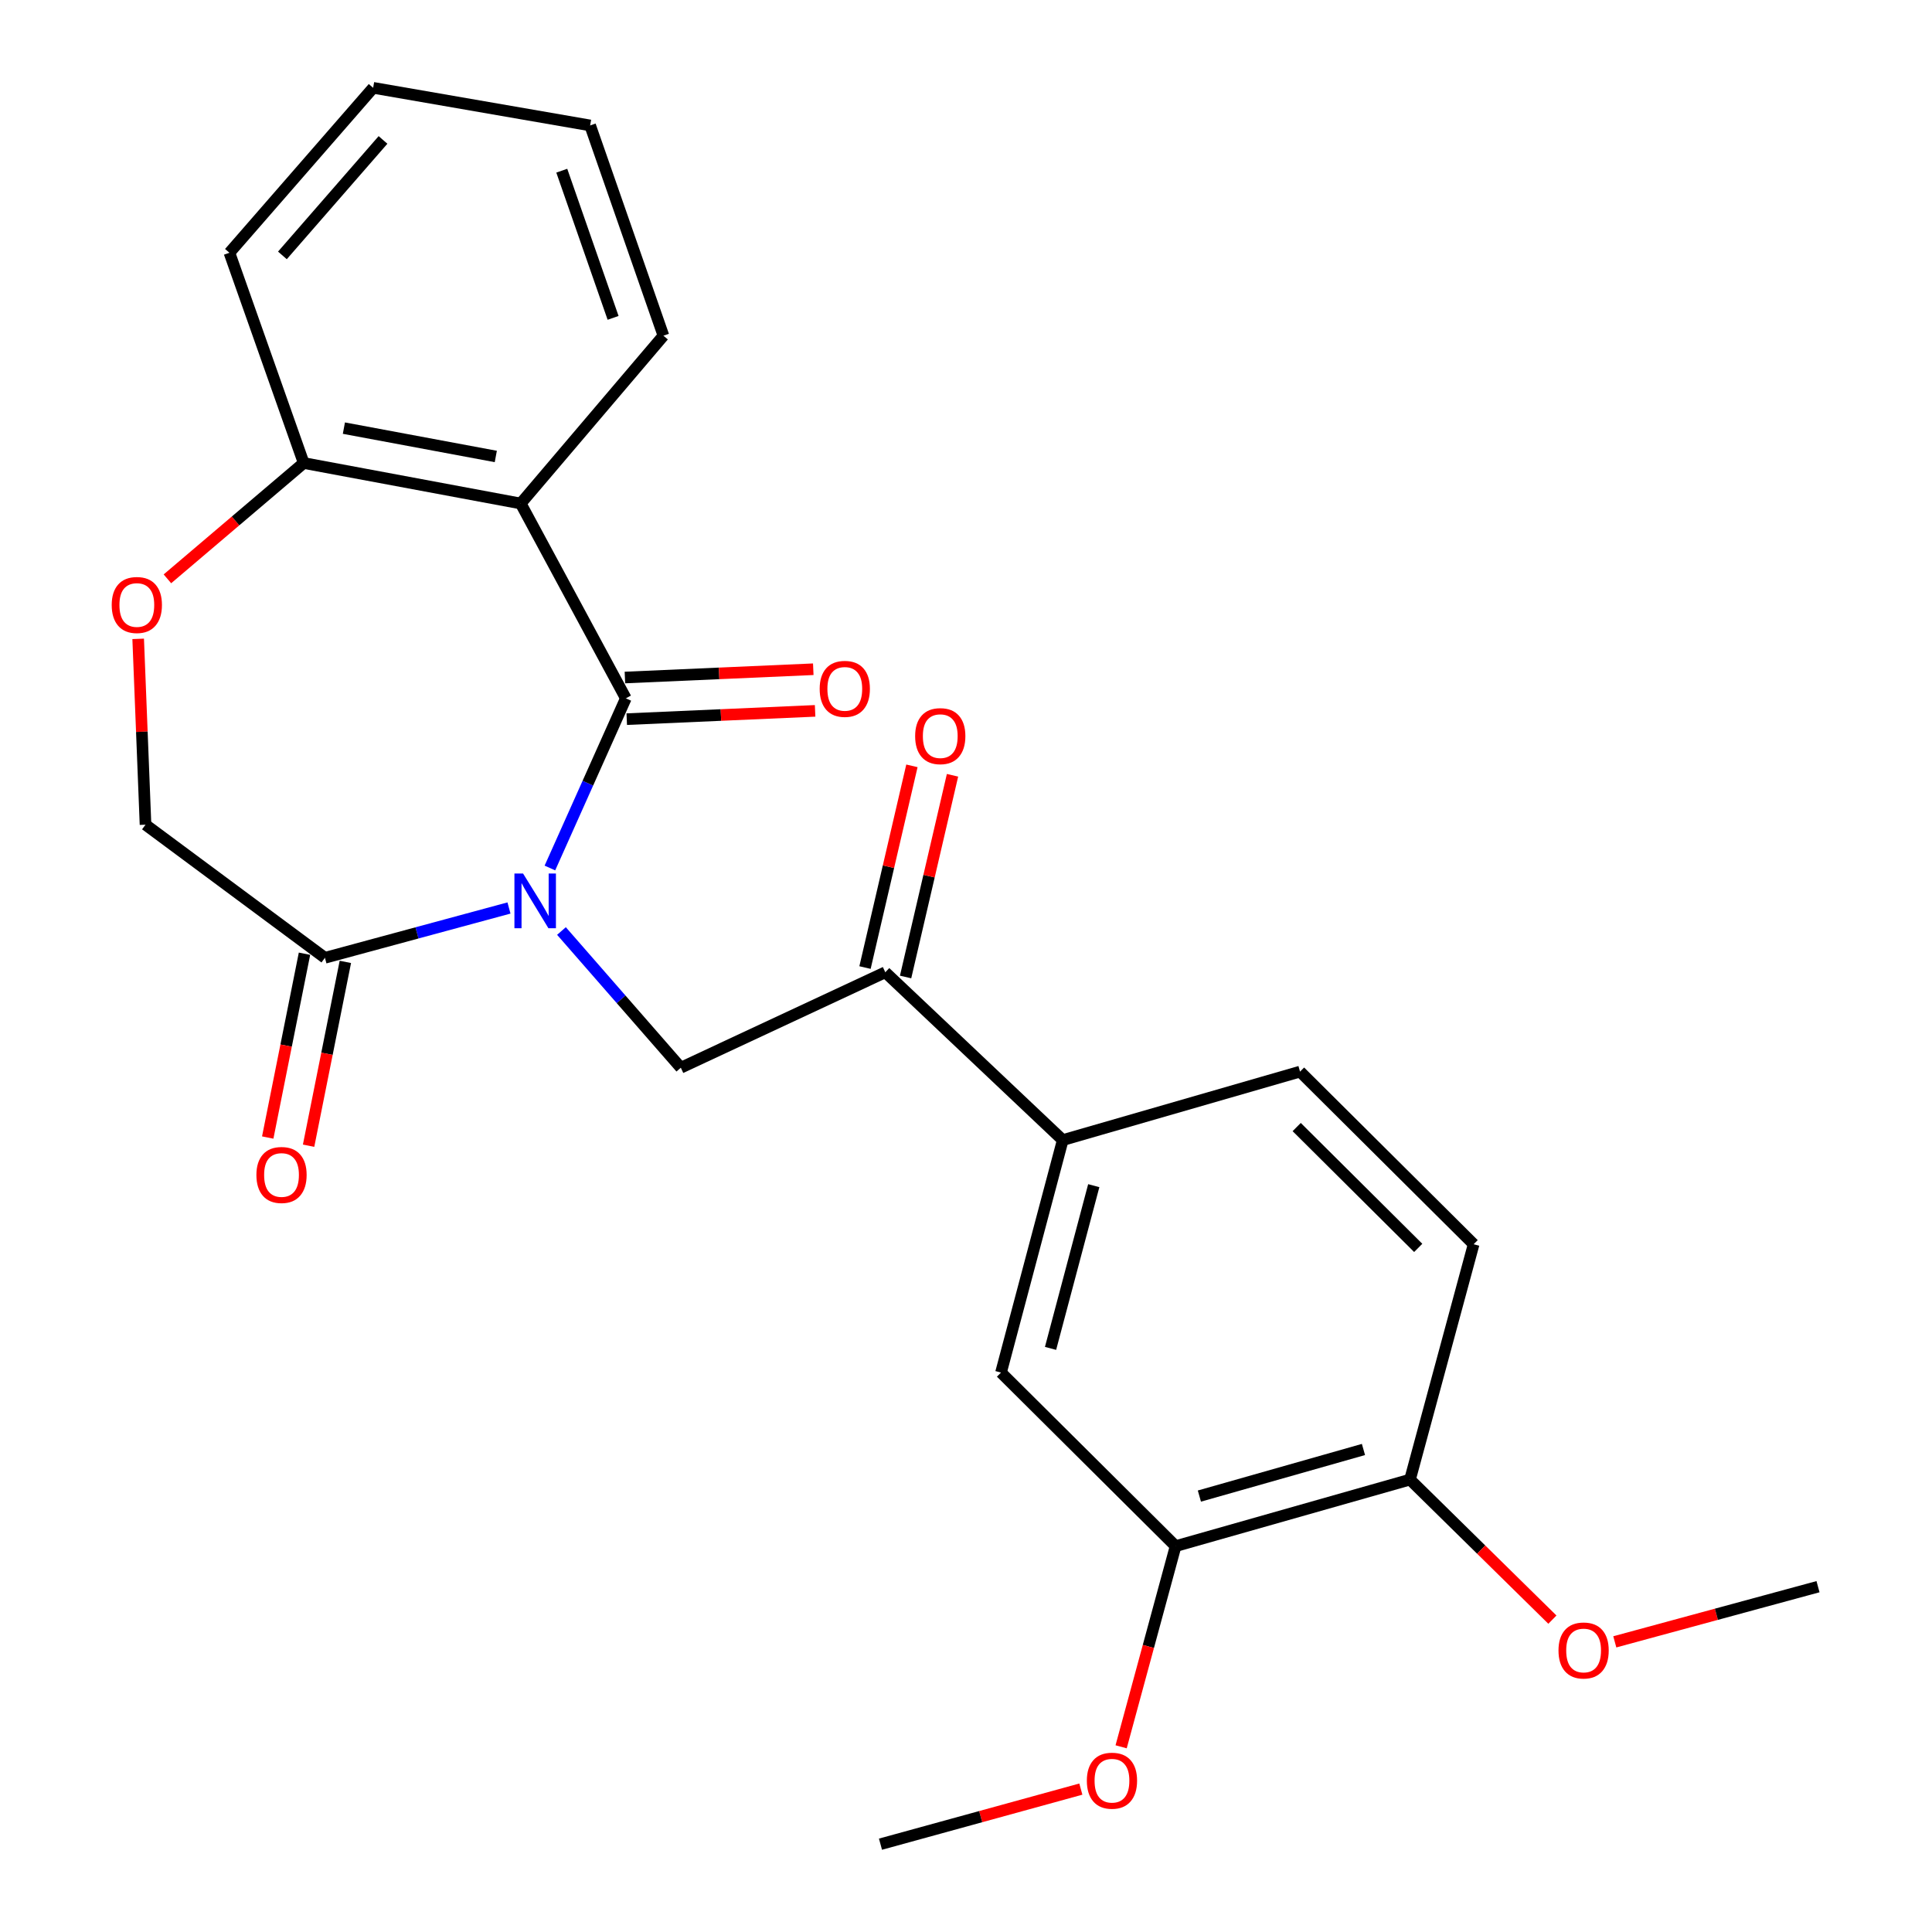 <?xml version='1.0' encoding='iso-8859-1'?>
<svg version='1.1' baseProfile='full'
              xmlns='http://www.w3.org/2000/svg'
                      xmlns:rdkit='http://www.rdkit.org/xml'
                      xmlns:xlink='http://www.w3.org/1999/xlink'
                  xml:space='preserve'
width='1000px' height='1000px' viewBox='0 0 1000 1000'>
<!-- END OF HEADER -->
<rect style='opacity:1.0;fill:#FFFFFF;stroke:none' width='1000' height='1000' x='0' y='0'> </rect>
<path class='bond-0' d='M 284.629,449.273 L 304.28,405.366' style='fill:none;fill-rule:evenodd;stroke:#0000FF;stroke-width:6px;stroke-linecap:butt;stroke-linejoin:miter;stroke-opacity:1' />
<path class='bond-0' d='M 304.28,405.366 L 323.93,361.458' style='fill:none;fill-rule:evenodd;stroke:#000000;stroke-width:6px;stroke-linecap:butt;stroke-linejoin:miter;stroke-opacity:1' />
<path class='bond-2' d='M 263.448,469.975 L 215.815,482.866' style='fill:none;fill-rule:evenodd;stroke:#0000FF;stroke-width:6px;stroke-linecap:butt;stroke-linejoin:miter;stroke-opacity:1' />
<path class='bond-2' d='M 215.815,482.866 L 168.181,495.758' style='fill:none;fill-rule:evenodd;stroke:#000000;stroke-width:6px;stroke-linecap:butt;stroke-linejoin:miter;stroke-opacity:1' />
<path class='bond-3' d='M 290.612,481.89 L 321.501,517.27' style='fill:none;fill-rule:evenodd;stroke:#0000FF;stroke-width:6px;stroke-linecap:butt;stroke-linejoin:miter;stroke-opacity:1' />
<path class='bond-3' d='M 321.501,517.27 L 352.389,552.651' style='fill:none;fill-rule:evenodd;stroke:#000000;stroke-width:6px;stroke-linecap:butt;stroke-linejoin:miter;stroke-opacity:1' />
<path class='bond-1' d='M 323.93,361.458 L 269.518,260.613' style='fill:none;fill-rule:evenodd;stroke:#000000;stroke-width:6px;stroke-linecap:butt;stroke-linejoin:miter;stroke-opacity:1' />
<path class='bond-10' d='M 324.404,372.232 L 373.152,370.088' style='fill:none;fill-rule:evenodd;stroke:#000000;stroke-width:6px;stroke-linecap:butt;stroke-linejoin:miter;stroke-opacity:1' />
<path class='bond-10' d='M 373.152,370.088 L 421.899,367.944' style='fill:none;fill-rule:evenodd;stroke:#FF0000;stroke-width:6px;stroke-linecap:butt;stroke-linejoin:miter;stroke-opacity:1' />
<path class='bond-10' d='M 323.456,350.684 L 372.204,348.54' style='fill:none;fill-rule:evenodd;stroke:#000000;stroke-width:6px;stroke-linecap:butt;stroke-linejoin:miter;stroke-opacity:1' />
<path class='bond-10' d='M 372.204,348.54 L 420.951,346.396' style='fill:none;fill-rule:evenodd;stroke:#FF0000;stroke-width:6px;stroke-linecap:butt;stroke-linejoin:miter;stroke-opacity:1' />
<path class='bond-7' d='M 269.518,260.613 L 157.193,239.655' style='fill:none;fill-rule:evenodd;stroke:#000000;stroke-width:6px;stroke-linecap:butt;stroke-linejoin:miter;stroke-opacity:1' />
<path class='bond-7' d='M 256.625,236.267 L 177.998,221.596' style='fill:none;fill-rule:evenodd;stroke:#000000;stroke-width:6px;stroke-linecap:butt;stroke-linejoin:miter;stroke-opacity:1' />
<path class='bond-17' d='M 269.518,260.613 L 343.39,173.752' style='fill:none;fill-rule:evenodd;stroke:#000000;stroke-width:6px;stroke-linecap:butt;stroke-linejoin:miter;stroke-opacity:1' />
<path class='bond-11' d='M 168.181,495.758 L 75.317,426.859' style='fill:none;fill-rule:evenodd;stroke:#000000;stroke-width:6px;stroke-linecap:butt;stroke-linejoin:miter;stroke-opacity:1' />
<path class='bond-13' d='M 157.607,493.643 L 148.091,541.213' style='fill:none;fill-rule:evenodd;stroke:#000000;stroke-width:6px;stroke-linecap:butt;stroke-linejoin:miter;stroke-opacity:1' />
<path class='bond-13' d='M 148.091,541.213 L 138.576,588.784' style='fill:none;fill-rule:evenodd;stroke:#FF0000;stroke-width:6px;stroke-linecap:butt;stroke-linejoin:miter;stroke-opacity:1' />
<path class='bond-13' d='M 178.756,497.873 L 169.241,545.444' style='fill:none;fill-rule:evenodd;stroke:#000000;stroke-width:6px;stroke-linecap:butt;stroke-linejoin:miter;stroke-opacity:1' />
<path class='bond-13' d='M 169.241,545.444 L 159.726,593.014' style='fill:none;fill-rule:evenodd;stroke:#FF0000;stroke-width:6px;stroke-linecap:butt;stroke-linejoin:miter;stroke-opacity:1' />
<path class='bond-4' d='M 352.389,552.651 L 458.231,503.247' style='fill:none;fill-rule:evenodd;stroke:#000000;stroke-width:6px;stroke-linecap:butt;stroke-linejoin:miter;stroke-opacity:1' />
<path class='bond-6' d='M 458.231,503.247 L 550.077,590.109' style='fill:none;fill-rule:evenodd;stroke:#000000;stroke-width:6px;stroke-linecap:butt;stroke-linejoin:miter;stroke-opacity:1' />
<path class='bond-14' d='M 468.734,505.69 L 480.876,453.487' style='fill:none;fill-rule:evenodd;stroke:#000000;stroke-width:6px;stroke-linecap:butt;stroke-linejoin:miter;stroke-opacity:1' />
<path class='bond-14' d='M 480.876,453.487 L 493.018,401.284' style='fill:none;fill-rule:evenodd;stroke:#FF0000;stroke-width:6px;stroke-linecap:butt;stroke-linejoin:miter;stroke-opacity:1' />
<path class='bond-14' d='M 447.727,500.804 L 459.868,448.601' style='fill:none;fill-rule:evenodd;stroke:#000000;stroke-width:6px;stroke-linecap:butt;stroke-linejoin:miter;stroke-opacity:1' />
<path class='bond-14' d='M 459.868,448.601 L 472.01,396.398' style='fill:none;fill-rule:evenodd;stroke:#FF0000;stroke-width:6px;stroke-linecap:butt;stroke-linejoin:miter;stroke-opacity:1' />
<path class='bond-5' d='M 71.519,330.668 L 73.418,378.763' style='fill:none;fill-rule:evenodd;stroke:#FF0000;stroke-width:6px;stroke-linecap:butt;stroke-linejoin:miter;stroke-opacity:1' />
<path class='bond-5' d='M 73.418,378.763 L 75.317,426.859' style='fill:none;fill-rule:evenodd;stroke:#000000;stroke-width:6px;stroke-linecap:butt;stroke-linejoin:miter;stroke-opacity:1' />
<path class='bond-25' d='M 86.657,299.604 L 121.925,269.63' style='fill:none;fill-rule:evenodd;stroke:#FF0000;stroke-width:6px;stroke-linecap:butt;stroke-linejoin:miter;stroke-opacity:1' />
<path class='bond-25' d='M 121.925,269.63 L 157.193,239.655' style='fill:none;fill-rule:evenodd;stroke:#000000;stroke-width:6px;stroke-linecap:butt;stroke-linejoin:miter;stroke-opacity:1' />
<path class='bond-8' d='M 550.077,590.109 L 518.119,710.437' style='fill:none;fill-rule:evenodd;stroke:#000000;stroke-width:6px;stroke-linecap:butt;stroke-linejoin:miter;stroke-opacity:1' />
<path class='bond-8' d='M 566.129,613.694 L 543.759,697.924' style='fill:none;fill-rule:evenodd;stroke:#000000;stroke-width:6px;stroke-linecap:butt;stroke-linejoin:miter;stroke-opacity:1' />
<path class='bond-15' d='M 550.077,590.109 L 672.898,554.664' style='fill:none;fill-rule:evenodd;stroke:#000000;stroke-width:6px;stroke-linecap:butt;stroke-linejoin:miter;stroke-opacity:1' />
<path class='bond-20' d='M 157.193,239.655 L 118.753,130.83' style='fill:none;fill-rule:evenodd;stroke:#000000;stroke-width:6px;stroke-linecap:butt;stroke-linejoin:miter;stroke-opacity:1' />
<path class='bond-9' d='M 518.119,710.437 L 608.492,800.282' style='fill:none;fill-rule:evenodd;stroke:#000000;stroke-width:6px;stroke-linecap:butt;stroke-linejoin:miter;stroke-opacity:1' />
<path class='bond-18' d='M 608.492,800.282 L 594.392,852.212' style='fill:none;fill-rule:evenodd;stroke:#000000;stroke-width:6px;stroke-linecap:butt;stroke-linejoin:miter;stroke-opacity:1' />
<path class='bond-18' d='M 594.392,852.212 L 580.293,904.143' style='fill:none;fill-rule:evenodd;stroke:#FF0000;stroke-width:6px;stroke-linecap:butt;stroke-linejoin:miter;stroke-opacity:1' />
<path class='bond-27' d='M 608.492,800.282 L 729.815,765.833' style='fill:none;fill-rule:evenodd;stroke:#000000;stroke-width:6px;stroke-linecap:butt;stroke-linejoin:miter;stroke-opacity:1' />
<path class='bond-27' d='M 620.799,774.367 L 705.725,750.252' style='fill:none;fill-rule:evenodd;stroke:#000000;stroke-width:6px;stroke-linecap:butt;stroke-linejoin:miter;stroke-opacity:1' />
<path class='bond-12' d='M 729.815,765.833 L 762.755,644.018' style='fill:none;fill-rule:evenodd;stroke:#000000;stroke-width:6px;stroke-linecap:butt;stroke-linejoin:miter;stroke-opacity:1' />
<path class='bond-19' d='M 729.815,765.833 L 766.668,802.076' style='fill:none;fill-rule:evenodd;stroke:#000000;stroke-width:6px;stroke-linecap:butt;stroke-linejoin:miter;stroke-opacity:1' />
<path class='bond-19' d='M 766.668,802.076 L 803.521,838.32' style='fill:none;fill-rule:evenodd;stroke:#FF0000;stroke-width:6px;stroke-linecap:butt;stroke-linejoin:miter;stroke-opacity:1' />
<path class='bond-16' d='M 672.898,554.664 L 762.755,644.018' style='fill:none;fill-rule:evenodd;stroke:#000000;stroke-width:6px;stroke-linecap:butt;stroke-linejoin:miter;stroke-opacity:1' />
<path class='bond-16' d='M 671.168,583.361 L 734.068,645.909' style='fill:none;fill-rule:evenodd;stroke:#000000;stroke-width:6px;stroke-linecap:butt;stroke-linejoin:miter;stroke-opacity:1' />
<path class='bond-23' d='M 343.39,173.752 L 305.453,64.926' style='fill:none;fill-rule:evenodd;stroke:#000000;stroke-width:6px;stroke-linecap:butt;stroke-linejoin:miter;stroke-opacity:1' />
<path class='bond-23' d='M 317.333,164.528 L 290.777,88.35' style='fill:none;fill-rule:evenodd;stroke:#000000;stroke-width:6px;stroke-linecap:butt;stroke-linejoin:miter;stroke-opacity:1' />
<path class='bond-21' d='M 559.445,926.034 L 507.592,940.29' style='fill:none;fill-rule:evenodd;stroke:#FF0000;stroke-width:6px;stroke-linecap:butt;stroke-linejoin:miter;stroke-opacity:1' />
<path class='bond-21' d='M 507.592,940.29 L 455.738,954.545' style='fill:none;fill-rule:evenodd;stroke:#000000;stroke-width:6px;stroke-linecap:butt;stroke-linejoin:miter;stroke-opacity:1' />
<path class='bond-22' d='M 835.815,849.821 L 888.405,835.542' style='fill:none;fill-rule:evenodd;stroke:#FF0000;stroke-width:6px;stroke-linecap:butt;stroke-linejoin:miter;stroke-opacity:1' />
<path class='bond-22' d='M 888.405,835.542 L 940.995,821.264' style='fill:none;fill-rule:evenodd;stroke:#000000;stroke-width:6px;stroke-linecap:butt;stroke-linejoin:miter;stroke-opacity:1' />
<path class='bond-26' d='M 118.753,130.83 L 193.141,45.455' style='fill:none;fill-rule:evenodd;stroke:#000000;stroke-width:6px;stroke-linecap:butt;stroke-linejoin:miter;stroke-opacity:1' />
<path class='bond-26' d='M 146.173,132.193 L 198.245,72.43' style='fill:none;fill-rule:evenodd;stroke:#000000;stroke-width:6px;stroke-linecap:butt;stroke-linejoin:miter;stroke-opacity:1' />
<path class='bond-24' d='M 305.453,64.926 L 193.141,45.455' style='fill:none;fill-rule:evenodd;stroke:#000000;stroke-width:6px;stroke-linecap:butt;stroke-linejoin:miter;stroke-opacity:1' />
<path  class='atom-0' d='M 270.747 452.145
L 280.027 467.145
Q 280.947 468.625, 282.427 471.305
Q 283.907 473.985, 283.987 474.145
L 283.987 452.145
L 287.747 452.145
L 287.747 480.465
L 283.867 480.465
L 273.907 464.065
Q 272.747 462.145, 271.507 459.945
Q 270.307 457.745, 269.947 457.065
L 269.947 480.465
L 266.267 480.465
L 266.267 452.145
L 270.747 452.145
' fill='#0000FF'/>
<path  class='atom-6' d='M 57.823 313.14
Q 57.823 306.34, 61.183 302.54
Q 64.543 298.74, 70.823 298.74
Q 77.103 298.74, 80.463 302.54
Q 83.823 306.34, 83.823 313.14
Q 83.823 320.02, 80.423 323.94
Q 77.023 327.82, 70.823 327.82
Q 64.583 327.82, 61.183 323.94
Q 57.823 320.06, 57.823 313.14
M 70.823 324.62
Q 75.143 324.62, 77.463 321.74
Q 79.823 318.82, 79.823 313.14
Q 79.823 307.58, 77.463 304.78
Q 75.143 301.94, 70.823 301.94
Q 66.503 301.94, 64.143 304.74
Q 61.823 307.54, 61.823 313.14
Q 61.823 318.86, 64.143 321.74
Q 66.503 324.62, 70.823 324.62
' fill='#FF0000'/>
<path  class='atom-11' d='M 424.261 356.553
Q 424.261 349.753, 427.621 345.953
Q 430.981 342.153, 437.261 342.153
Q 443.541 342.153, 446.901 345.953
Q 450.261 349.753, 450.261 356.553
Q 450.261 363.433, 446.861 367.353
Q 443.461 371.233, 437.261 371.233
Q 431.021 371.233, 427.621 367.353
Q 424.261 363.473, 424.261 356.553
M 437.261 368.033
Q 441.581 368.033, 443.901 365.153
Q 446.261 362.233, 446.261 356.553
Q 446.261 350.993, 443.901 348.193
Q 441.581 345.353, 437.261 345.353
Q 432.941 345.353, 430.581 348.153
Q 428.261 350.953, 428.261 356.553
Q 428.261 362.273, 430.581 365.153
Q 432.941 368.033, 437.261 368.033
' fill='#FF0000'/>
<path  class='atom-14' d='M 132.714 608.162
Q 132.714 601.362, 136.074 597.562
Q 139.434 593.762, 145.714 593.762
Q 151.994 593.762, 155.354 597.562
Q 158.714 601.362, 158.714 608.162
Q 158.714 615.042, 155.314 618.962
Q 151.914 622.842, 145.714 622.842
Q 139.474 622.842, 136.074 618.962
Q 132.714 615.082, 132.714 608.162
M 145.714 619.642
Q 150.034 619.642, 152.354 616.762
Q 154.714 613.842, 154.714 608.162
Q 154.714 602.602, 152.354 599.802
Q 150.034 596.962, 145.714 596.962
Q 141.394 596.962, 139.034 599.762
Q 136.714 602.562, 136.714 608.162
Q 136.714 613.882, 139.034 616.762
Q 141.394 619.642, 145.714 619.642
' fill='#FF0000'/>
<path  class='atom-15' d='M 473.677 381.022
Q 473.677 374.222, 477.037 370.422
Q 480.397 366.622, 486.677 366.622
Q 492.957 366.622, 496.317 370.422
Q 499.677 374.222, 499.677 381.022
Q 499.677 387.902, 496.277 391.822
Q 492.877 395.702, 486.677 395.702
Q 480.437 395.702, 477.037 391.822
Q 473.677 387.942, 473.677 381.022
M 486.677 392.502
Q 490.997 392.502, 493.317 389.622
Q 495.677 386.702, 495.677 381.022
Q 495.677 375.462, 493.317 372.662
Q 490.997 369.822, 486.677 369.822
Q 482.357 369.822, 479.997 372.622
Q 477.677 375.422, 477.677 381.022
Q 477.677 386.742, 479.997 389.622
Q 482.357 392.502, 486.677 392.502
' fill='#FF0000'/>
<path  class='atom-19' d='M 562.552 921.685
Q 562.552 914.885, 565.912 911.085
Q 569.272 907.285, 575.552 907.285
Q 581.832 907.285, 585.192 911.085
Q 588.552 914.885, 588.552 921.685
Q 588.552 928.565, 585.152 932.485
Q 581.752 936.365, 575.552 936.365
Q 569.312 936.365, 565.912 932.485
Q 562.552 928.605, 562.552 921.685
M 575.552 933.165
Q 579.872 933.165, 582.192 930.285
Q 584.552 927.365, 584.552 921.685
Q 584.552 916.125, 582.192 913.325
Q 579.872 910.485, 575.552 910.485
Q 571.232 910.485, 568.872 913.285
Q 566.552 916.085, 566.552 921.685
Q 566.552 927.405, 568.872 930.285
Q 571.232 933.165, 575.552 933.165
' fill='#FF0000'/>
<path  class='atom-20' d='M 806.672 854.284
Q 806.672 847.484, 810.032 843.684
Q 813.392 839.884, 819.672 839.884
Q 825.952 839.884, 829.312 843.684
Q 832.672 847.484, 832.672 854.284
Q 832.672 861.164, 829.272 865.084
Q 825.872 868.964, 819.672 868.964
Q 813.432 868.964, 810.032 865.084
Q 806.672 861.204, 806.672 854.284
M 819.672 865.764
Q 823.992 865.764, 826.312 862.884
Q 828.672 859.964, 828.672 854.284
Q 828.672 848.724, 826.312 845.924
Q 823.992 843.084, 819.672 843.084
Q 815.352 843.084, 812.992 845.884
Q 810.672 848.684, 810.672 854.284
Q 810.672 860.004, 812.992 862.884
Q 815.352 865.764, 819.672 865.764
' fill='#FF0000'/>
</svg>
